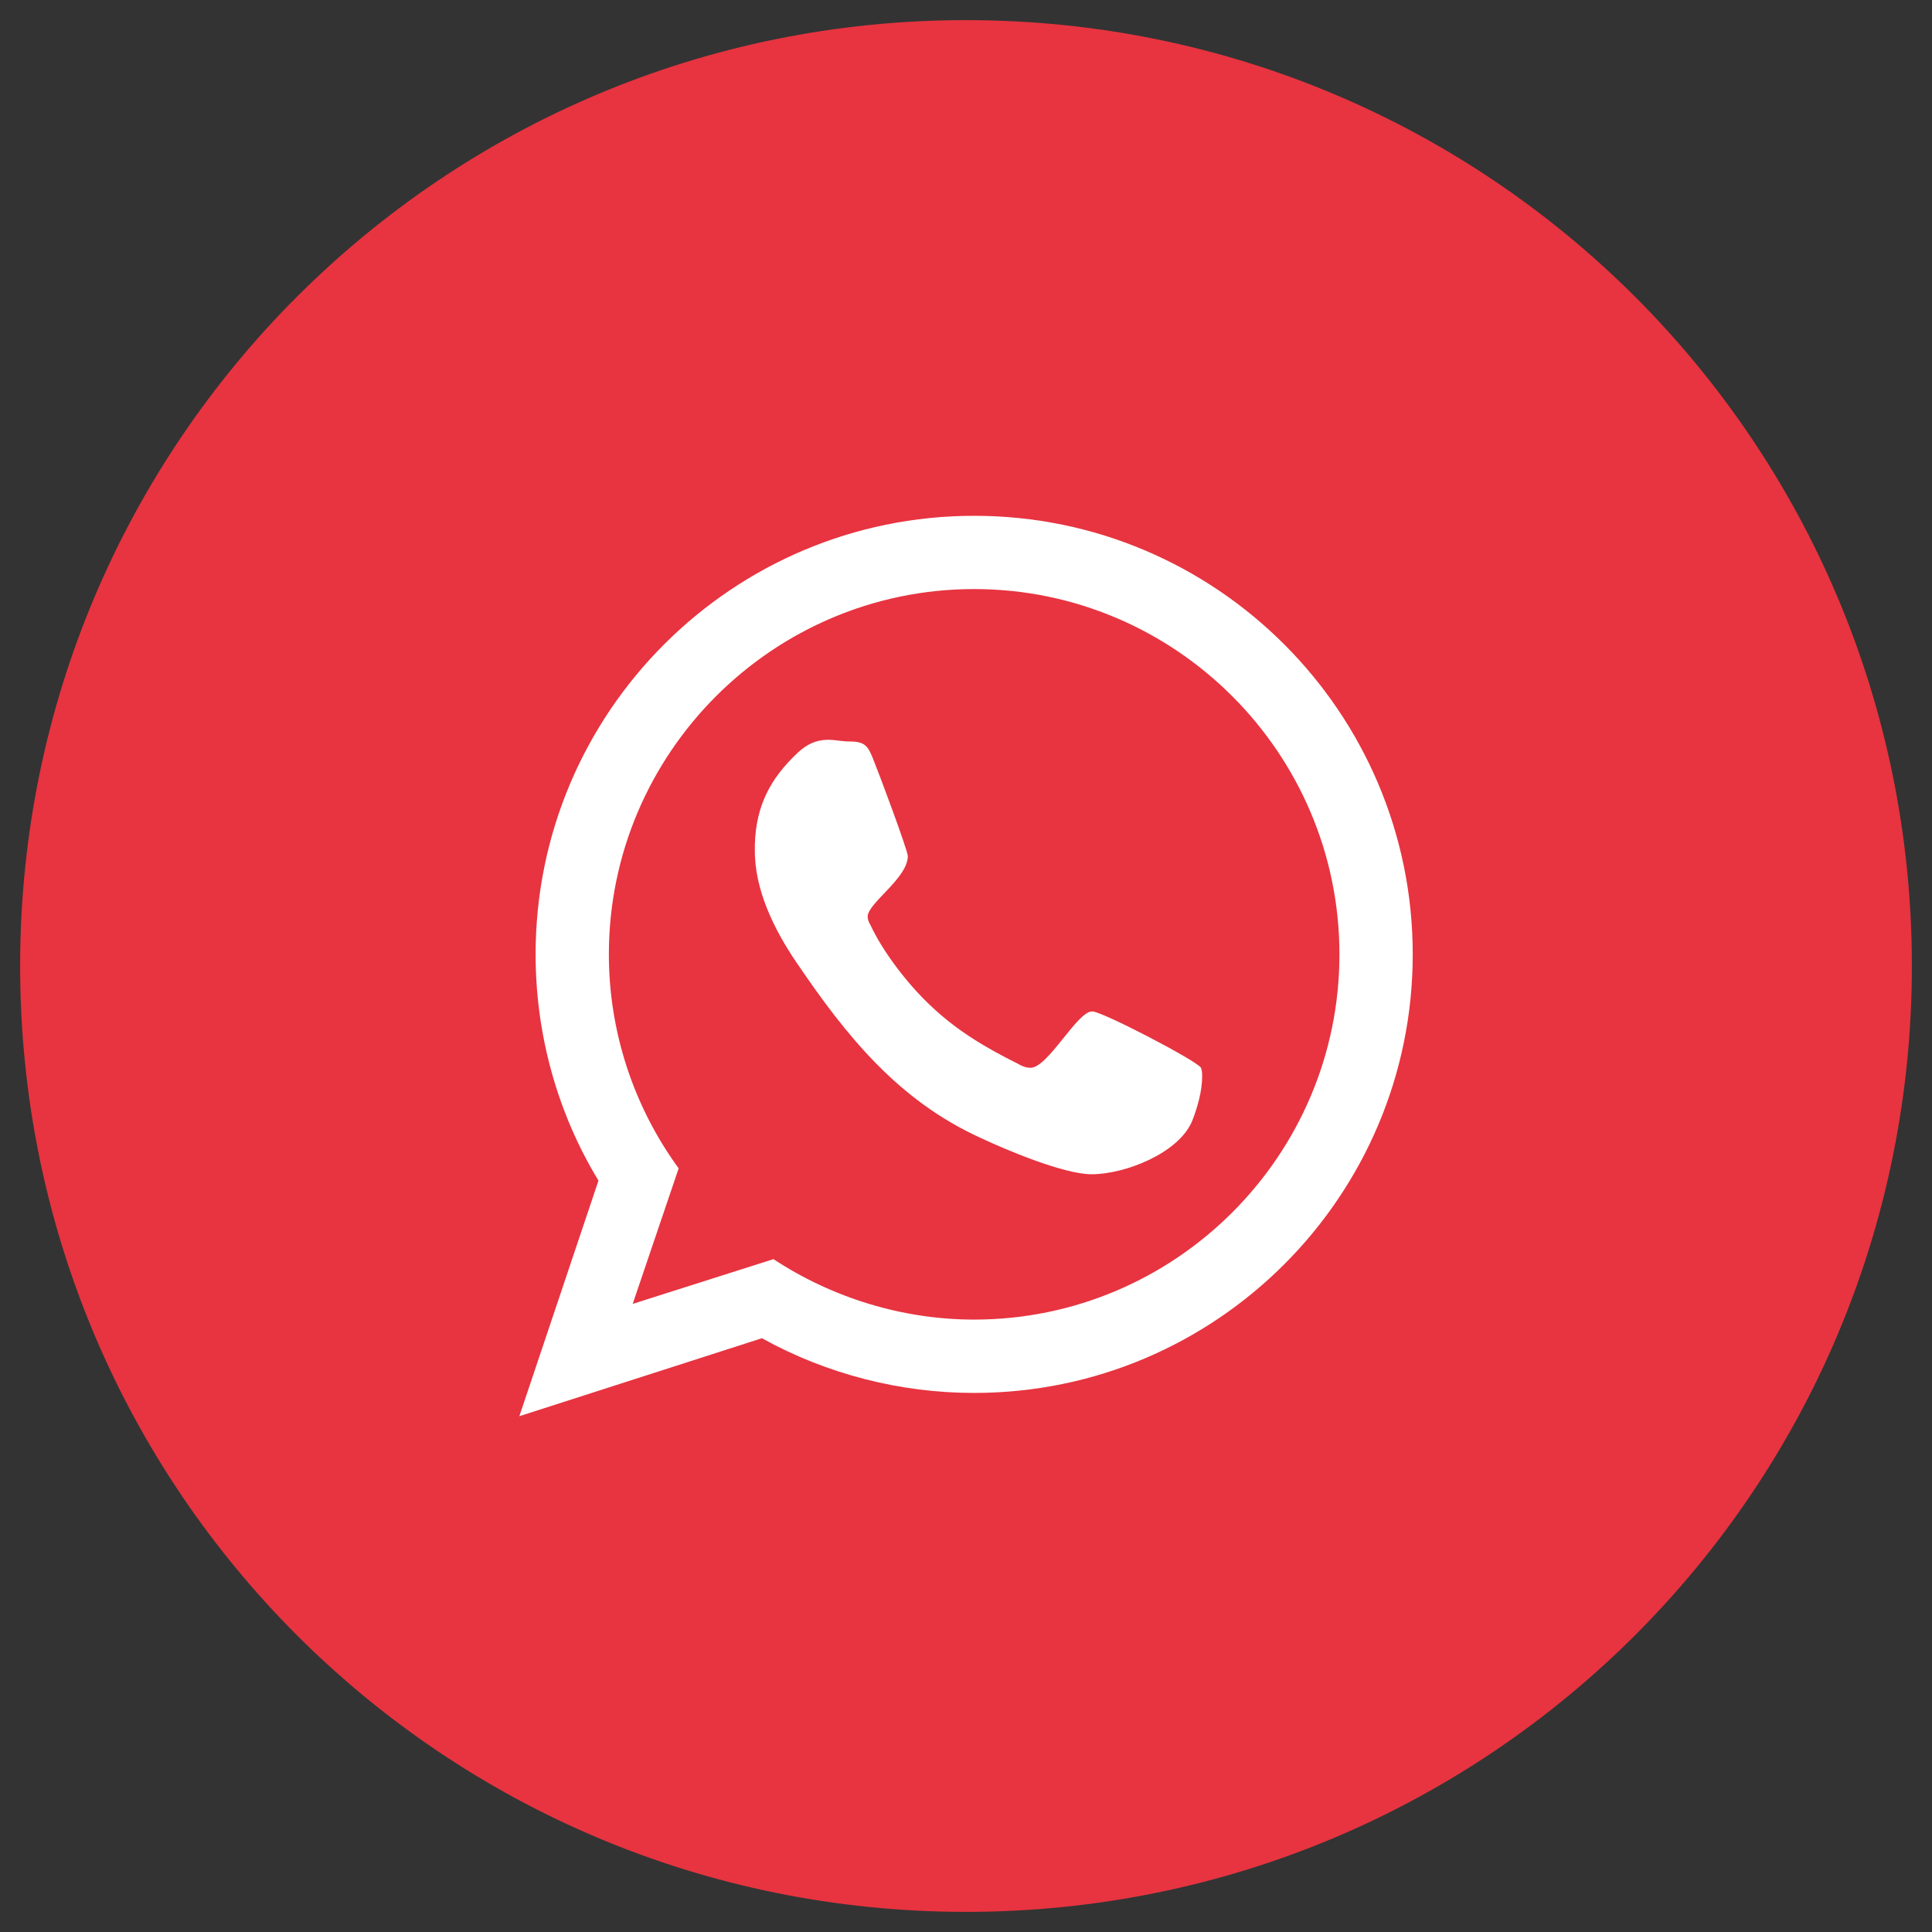 <?xml version="1.0" encoding="utf-8"?>
<!-- Generator: Adobe Illustrator 15.1.0, SVG Export Plug-In . SVG Version: 6.00 Build 0)  -->
<!DOCTYPE svg PUBLIC "-//W3C//DTD SVG 1.1//EN" "http://www.w3.org/Graphics/SVG/1.1/DTD/svg11.dtd">
<svg version="1.1" id="Vrstva_1" xmlns="http://www.w3.org/2000/svg" xmlns:xlink="http://www.w3.org/1999/xlink" x="0px" y="0px"
	 width="48px" height="48px" viewBox="0 0 48 48" enable-background="new 0 0 48 48" xml:space="preserve">
<rect x="0" y="0" width="48" height="48" fill="#333333" stroke="none"/>
<path fill="#E73440" d="M47.5,24C47.5,37,37,47.5,24,47.5S0.5,37,0.5,24S11,0.5,24,0.5S47.5,11,47.5,24z"/>
<g>
	<path fill="#FFFFFF" d="M35.099,23.711c0,6.01-4.884,10.896-10.896,10.896c-1.835,0-3.656-0.464-5.274-1.359l-6.026,1.937
		l1.966-5.853c-1.026-1.689-1.562-3.641-1.562-5.621c0-6.013,4.885-10.896,10.896-10.896C30.215,12.815,35.099,17.699,35.099,23.711
		z M33.278,23.711c0-5.001-4.075-9.076-9.076-9.076c-5,0-9.075,4.074-9.075,9.076c0,1.907,0.607,3.771,1.734,5.317l-1.142,3.367
		l3.497-1.112c1.474,0.969,3.222,1.502,4.985,1.502C29.203,32.785,33.278,28.711,33.278,23.711z M29.838,26.528
		c0.029,0.073,0.029,0.16,0.029,0.217c0,0.362-0.116,0.767-0.246,1.1c-0.333,0.809-1.676,1.329-2.5,1.329
		c-0.693,0-2.124-0.606-2.745-0.897c-2.066-0.938-3.353-2.543-4.596-4.377c-0.549-0.809-1.041-1.806-1.026-2.804v-0.116
		c0.029-0.952,0.376-1.633,1.069-2.282c0.217-0.202,0.448-0.318,0.752-0.318c0.173,0,0.347,0.042,0.534,0.042
		c0.391,0,0.462,0.116,0.606,0.493c0.102,0.244,0.839,2.21,0.839,2.355c0,0.548-0.997,1.169-0.997,1.502
		c0,0.071,0.029,0.145,0.072,0.217c0.318,0.678,0.925,1.46,1.474,1.98c0.664,0.635,1.373,1.054,2.183,1.458
		c0.101,0.06,0.202,0.102,0.318,0.102c0.433,0,1.155-1.401,1.531-1.401C27.381,25.127,29.736,26.355,29.838,26.528z"/>
</g>
</svg>
